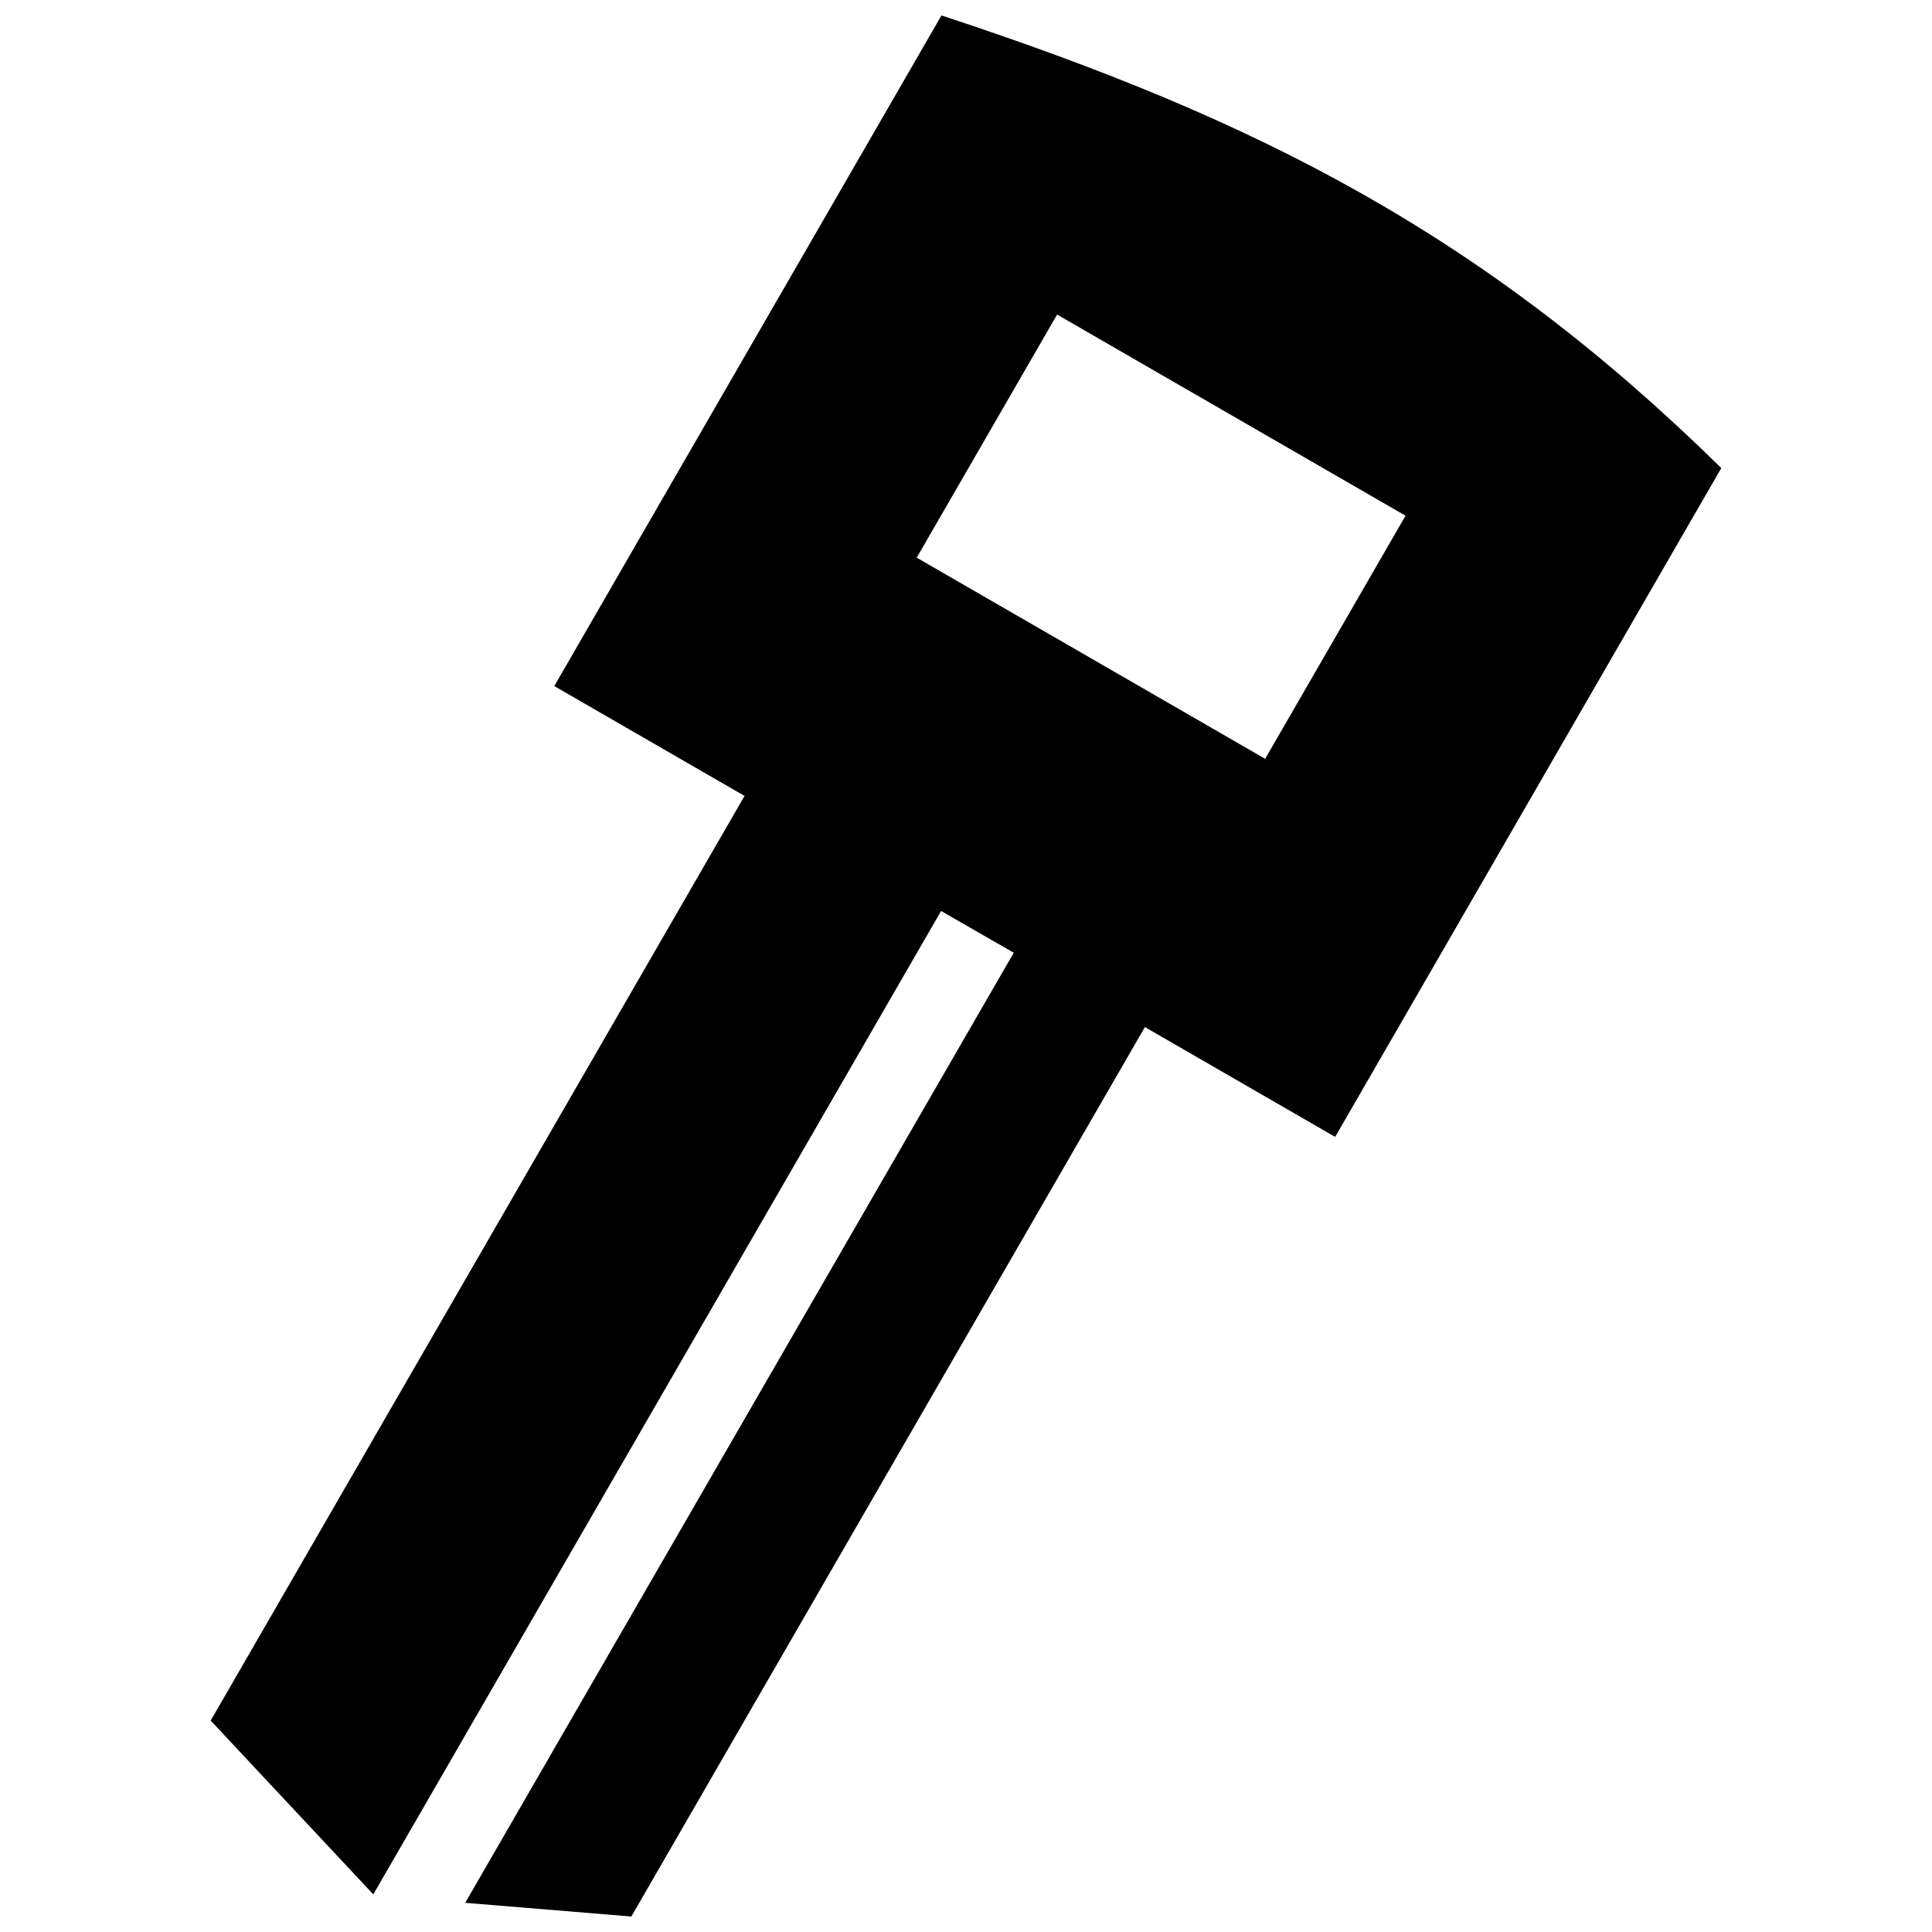 <?xml version="1.0" encoding="UTF-8"?>
<!-- Uploaded to: SVG Repo, www.svgrepo.com, Generator: SVG Repo Mixer Tools -->
<svg width="800px" height="800px" version="1.1" viewBox="144 144 512 512" xmlns="http://www.w3.org/2000/svg">
 <defs>
  <clipPath id="a">
   <path d="m199 148.09h402v503.81h-402z"/>
  </clipPath>
 </defs>
 <g clip-path="url(#a)">
  <path d="m497.83 445.29 102.33-177.25c-63.258-62.129-122.91-92.398-206.66-119.95l-102.61 177.73 50.422 29.109-141.48 245.04 43.098 46.066 150.47-260.61 19.254 11.062-145.37 251.78 44.031 3.629 136.09-235.71zm-73.688-217.93 92.34 53.312-37.203 64.426-92.34-53.312z" fill-rule="evenodd"/>
 </g>
</svg>
